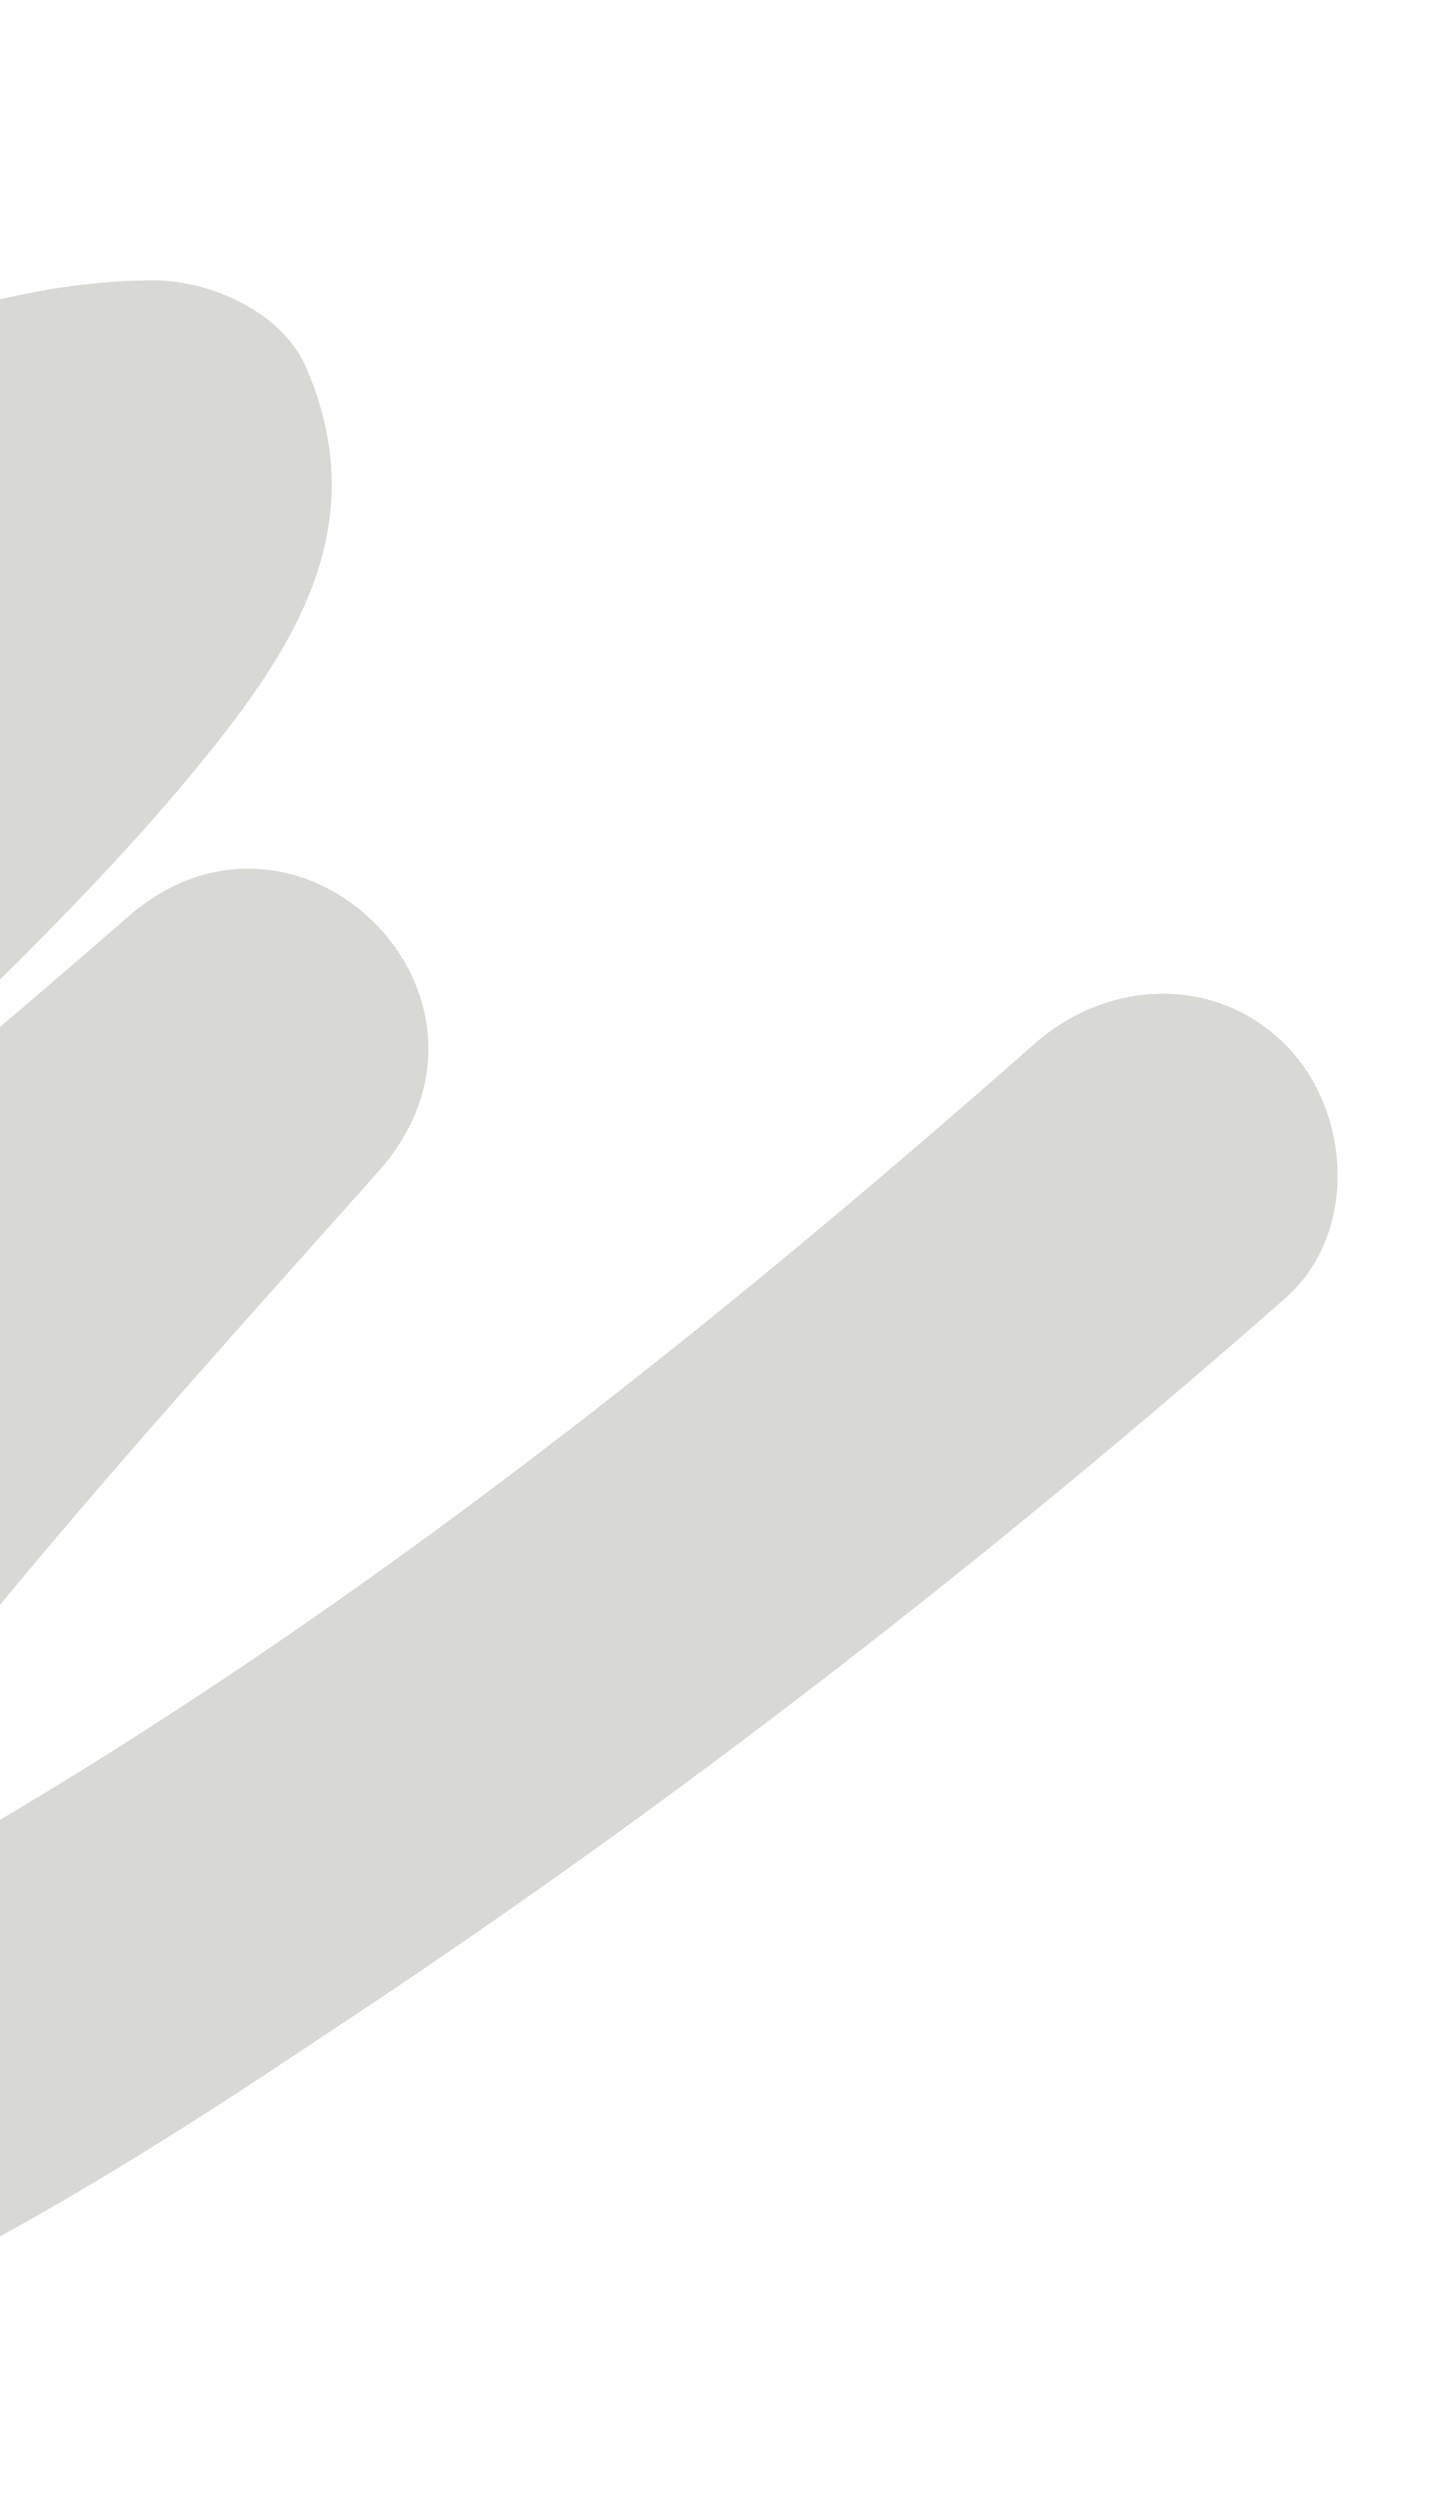 <svg version="1.2" xmlns="http://www.w3.org/2000/svg" viewBox="0 0 81 140" width="81" height="140">
	<title>scribble-2</title>
	<style>
		.s0 { fill: #d8d8d5 } 
	</style>
	<path class="s0" d="m72 58.5c-4-4-10.1-3.6-14.1 0-21.8 19.2-45.5 37.7-71.5 50.9-0.4 0.2-1 0.5-1.5 0.7q1.6-2.5 3.3-4.9c9.9-14 21.6-26.8 33-39.6 8.6-9.7-4.5-22.7-14.1-14.2-7.8 6.8-15.7 13.4-23.8 19.8q4.1-4.1 8.3-8.2c6.7-6.5 13.6-12.9 19.5-20.1 5.5-6.7 9.8-13.5 6.1-22.2-1.3-3.2-5.4-5-8.6-5-8.7 0-17.1 3.6-24.9 7-9.4 4-18.5 8.8-27.4 13.7q-0.6 0.3-1.2 0.6c2.8-6.9 4.3-14.3 4.1-22-0.3-12.9-20.3-12.9-20 0 0.5 17.7-13.1 34.3-26.6 44.5-3.9 3-6.2 7.6-4.1 12.5 2.1 4.7 6.9 7 11.8 5.8 6.1-1.4 12-5.2 17.4-8.1 8.6-4.7 17-9.6 25.6-14.3 5.5-3.1 11-6.1 16.6-8.9q-4.3 4.2-8.6 8.4c-15.8 15.6-32.1 32.3-40.5 53.1-2.8 7 5.6 14.7 12.3 12.3 6.4-2.2 12.4-5.3 18.3-8.7-1.6 4.4-2.3 9-1.2 13.4 6.7 25 50.1-5.9 59.9-12.3 18.2-12.1 35.5-25.6 51.9-40 4.1-3.6 3.7-10.5 0-14.2z"/>
</svg>